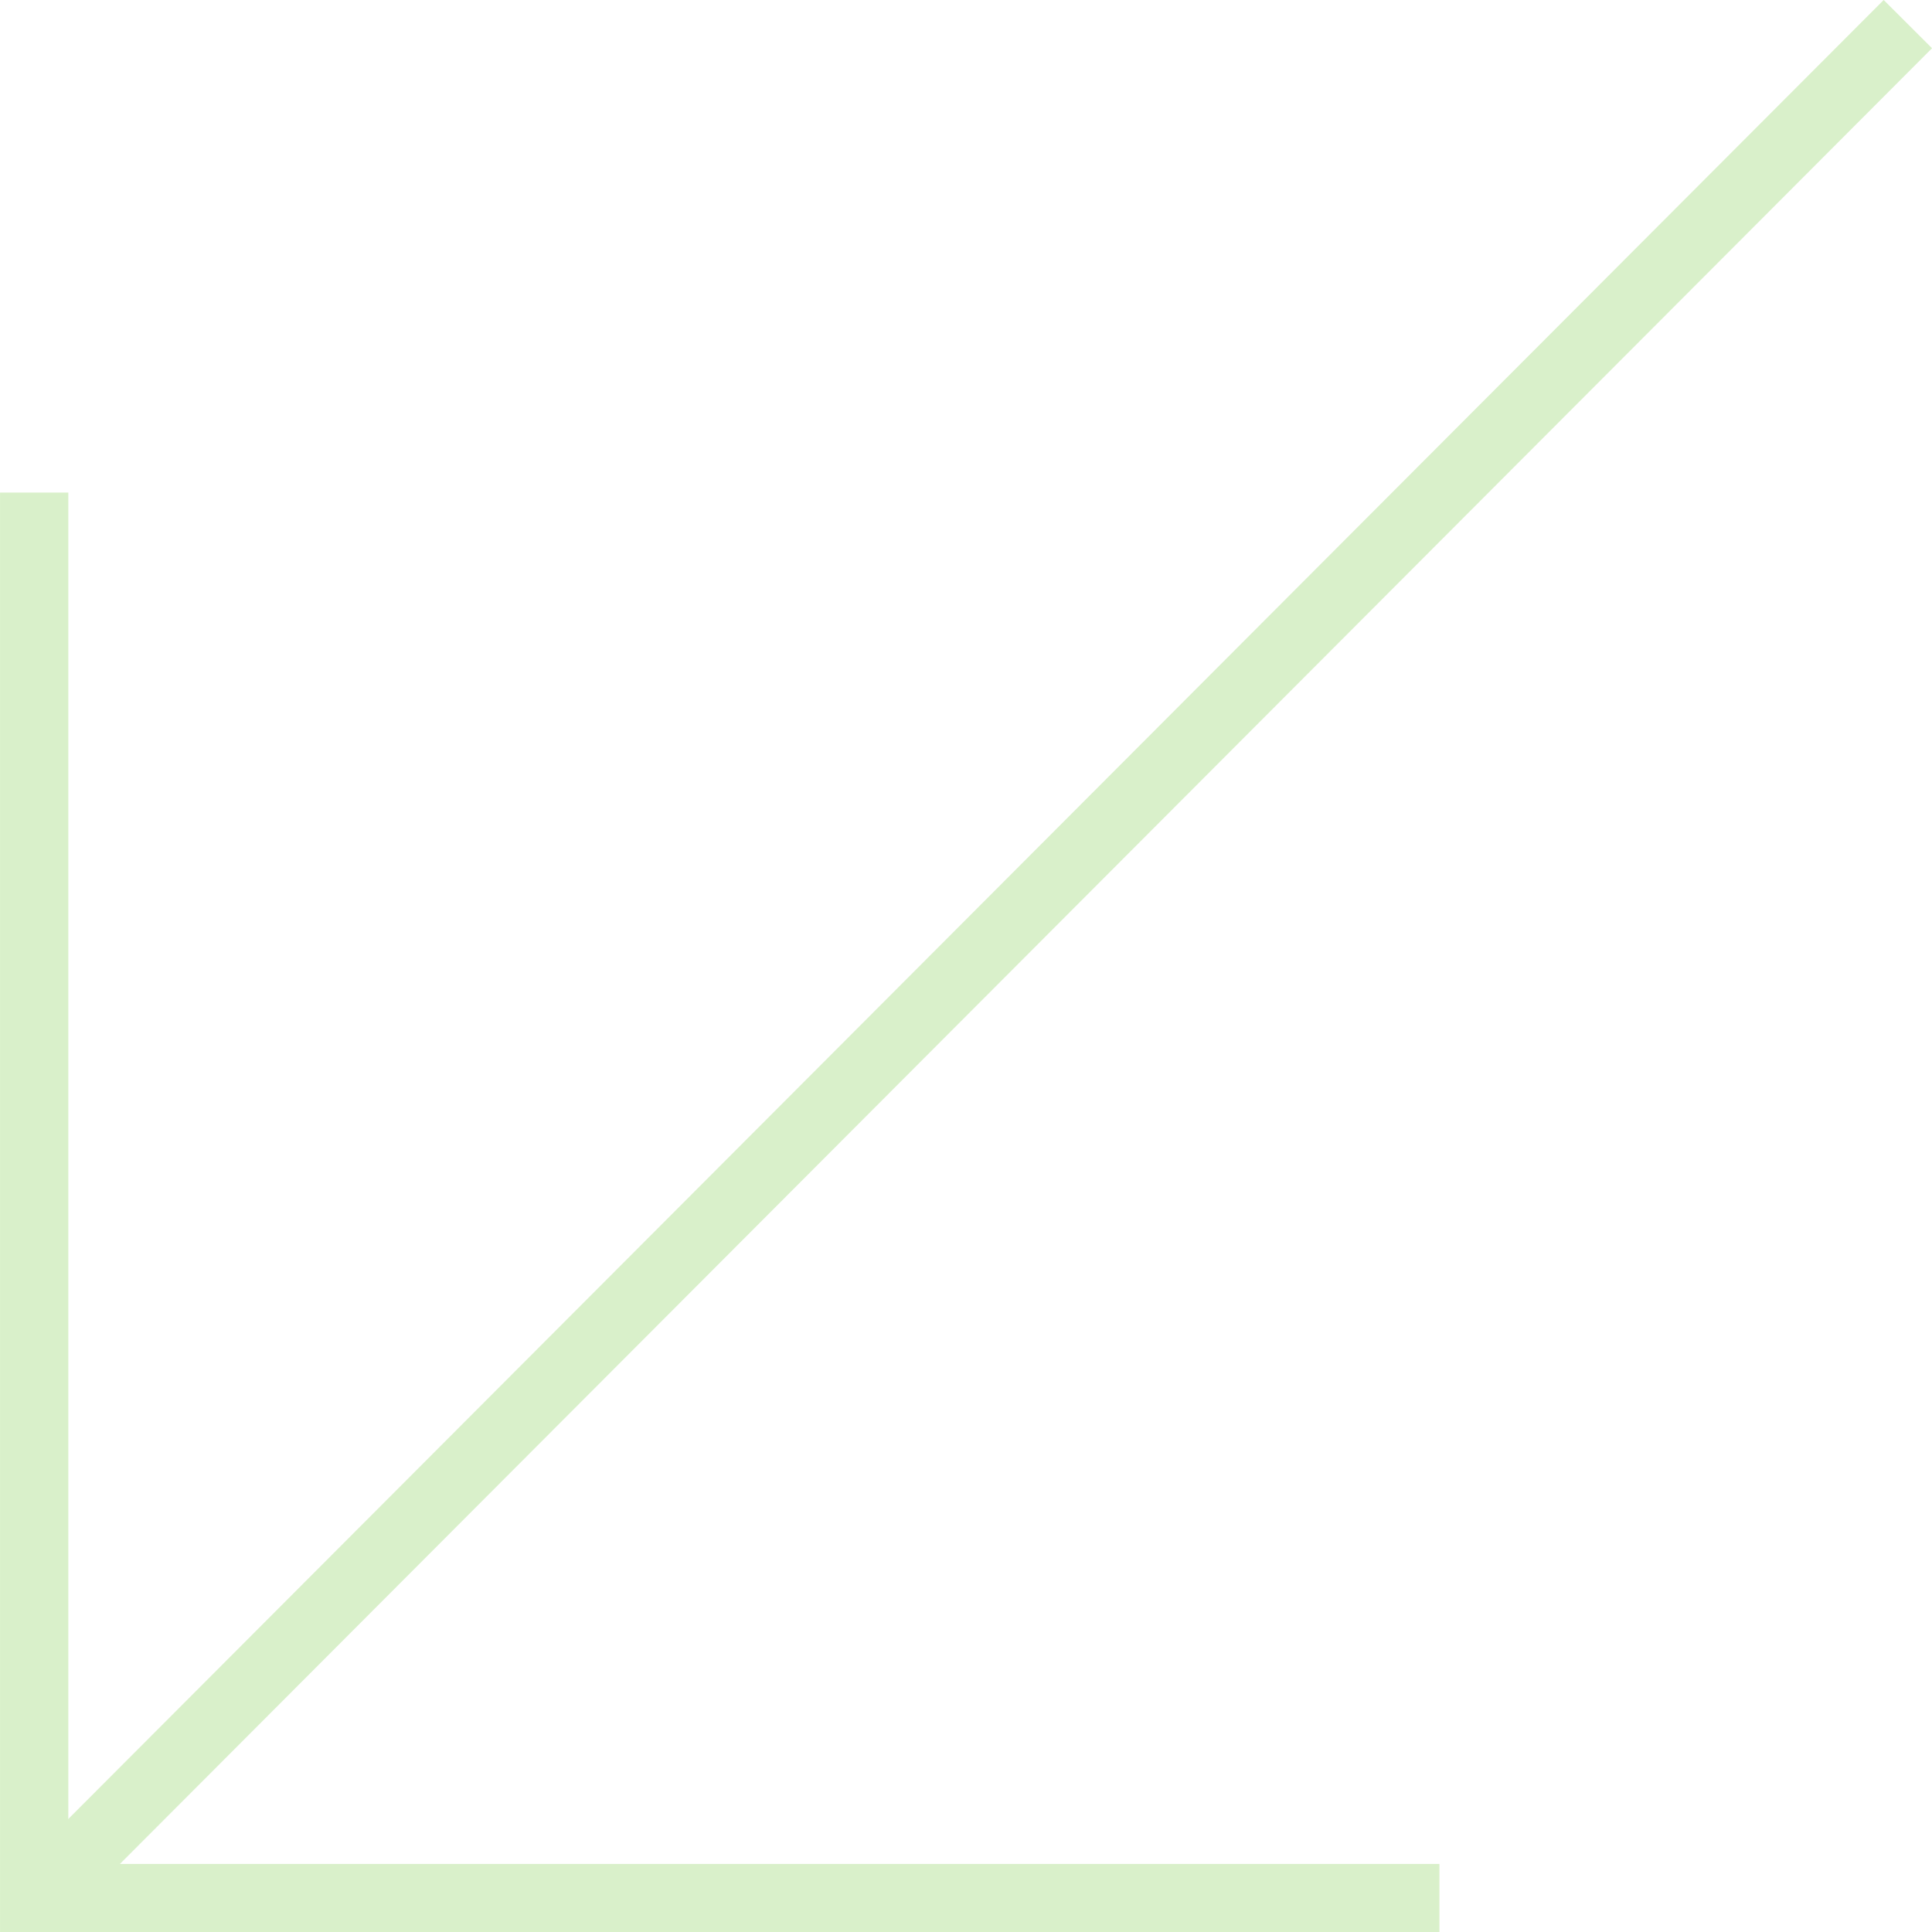 <svg xmlns="http://www.w3.org/2000/svg" width="56.578" height="56.585" viewBox="0 0 56.578 56.585">
  <g id="Group_254" data-name="Group 254" transform="translate(1446.371 98.085) rotate(180)">
    <path id="Path_278" data-name="Path 278" d="M-17842.641-3596.18l54.77-54.879" transform="translate(19233.141 3693.559)" fill="none" stroke="#d9f0ca" stroke-width="2"/>
    <path id="Path_279" data-name="Path 279" d="M-17842.641-3651.059h41.152v41.16" transform="translate(19246.859 3693.559)" fill="none" stroke="#d9f0ca" stroke-width="2"/>
  </g>
</svg>
